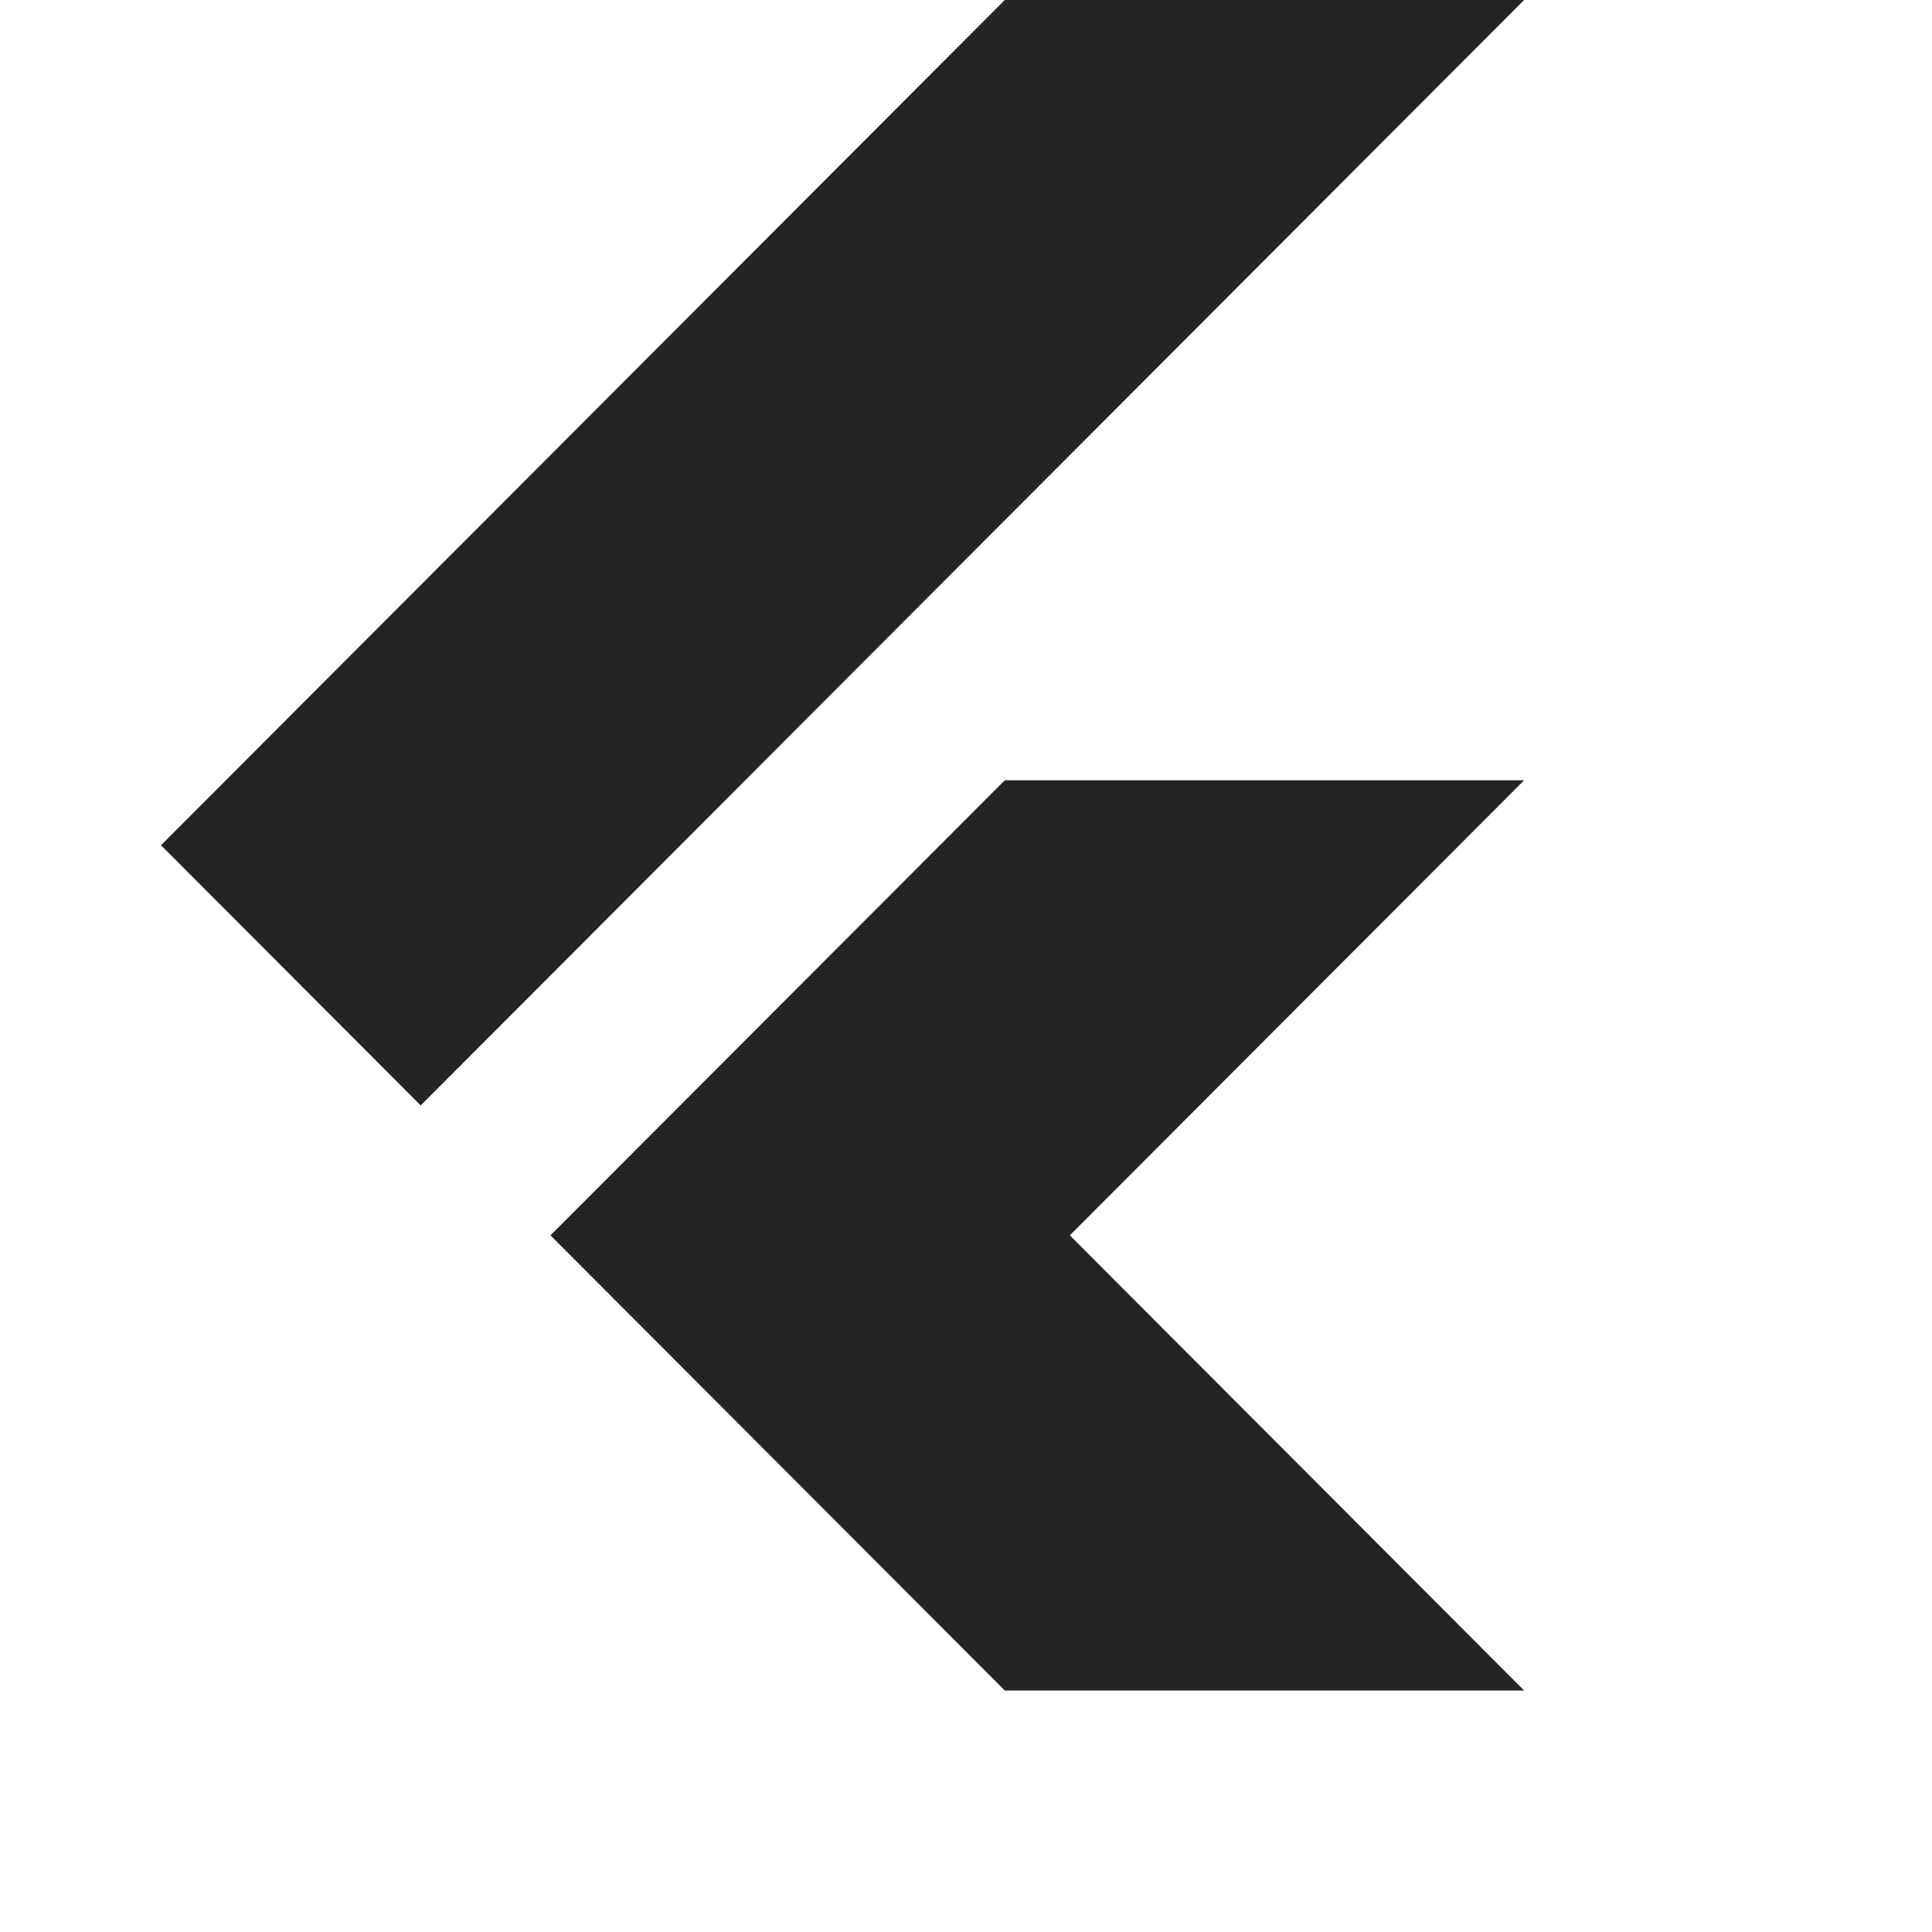 <svg width="24" height="24" viewBox="0 0 24 24" fill="none" xmlns="http://www.w3.org/2000/svg">
<path d="M18.933 9.693L13.29 15.346L18.933 21H12.482L10.064 18.578L6.838 15.346L12.482 9.693H18.933ZM12.482 0L2 10.5L5.226 13.732L18.933 0H12.482Z" fill="#242424"/>
</svg>
